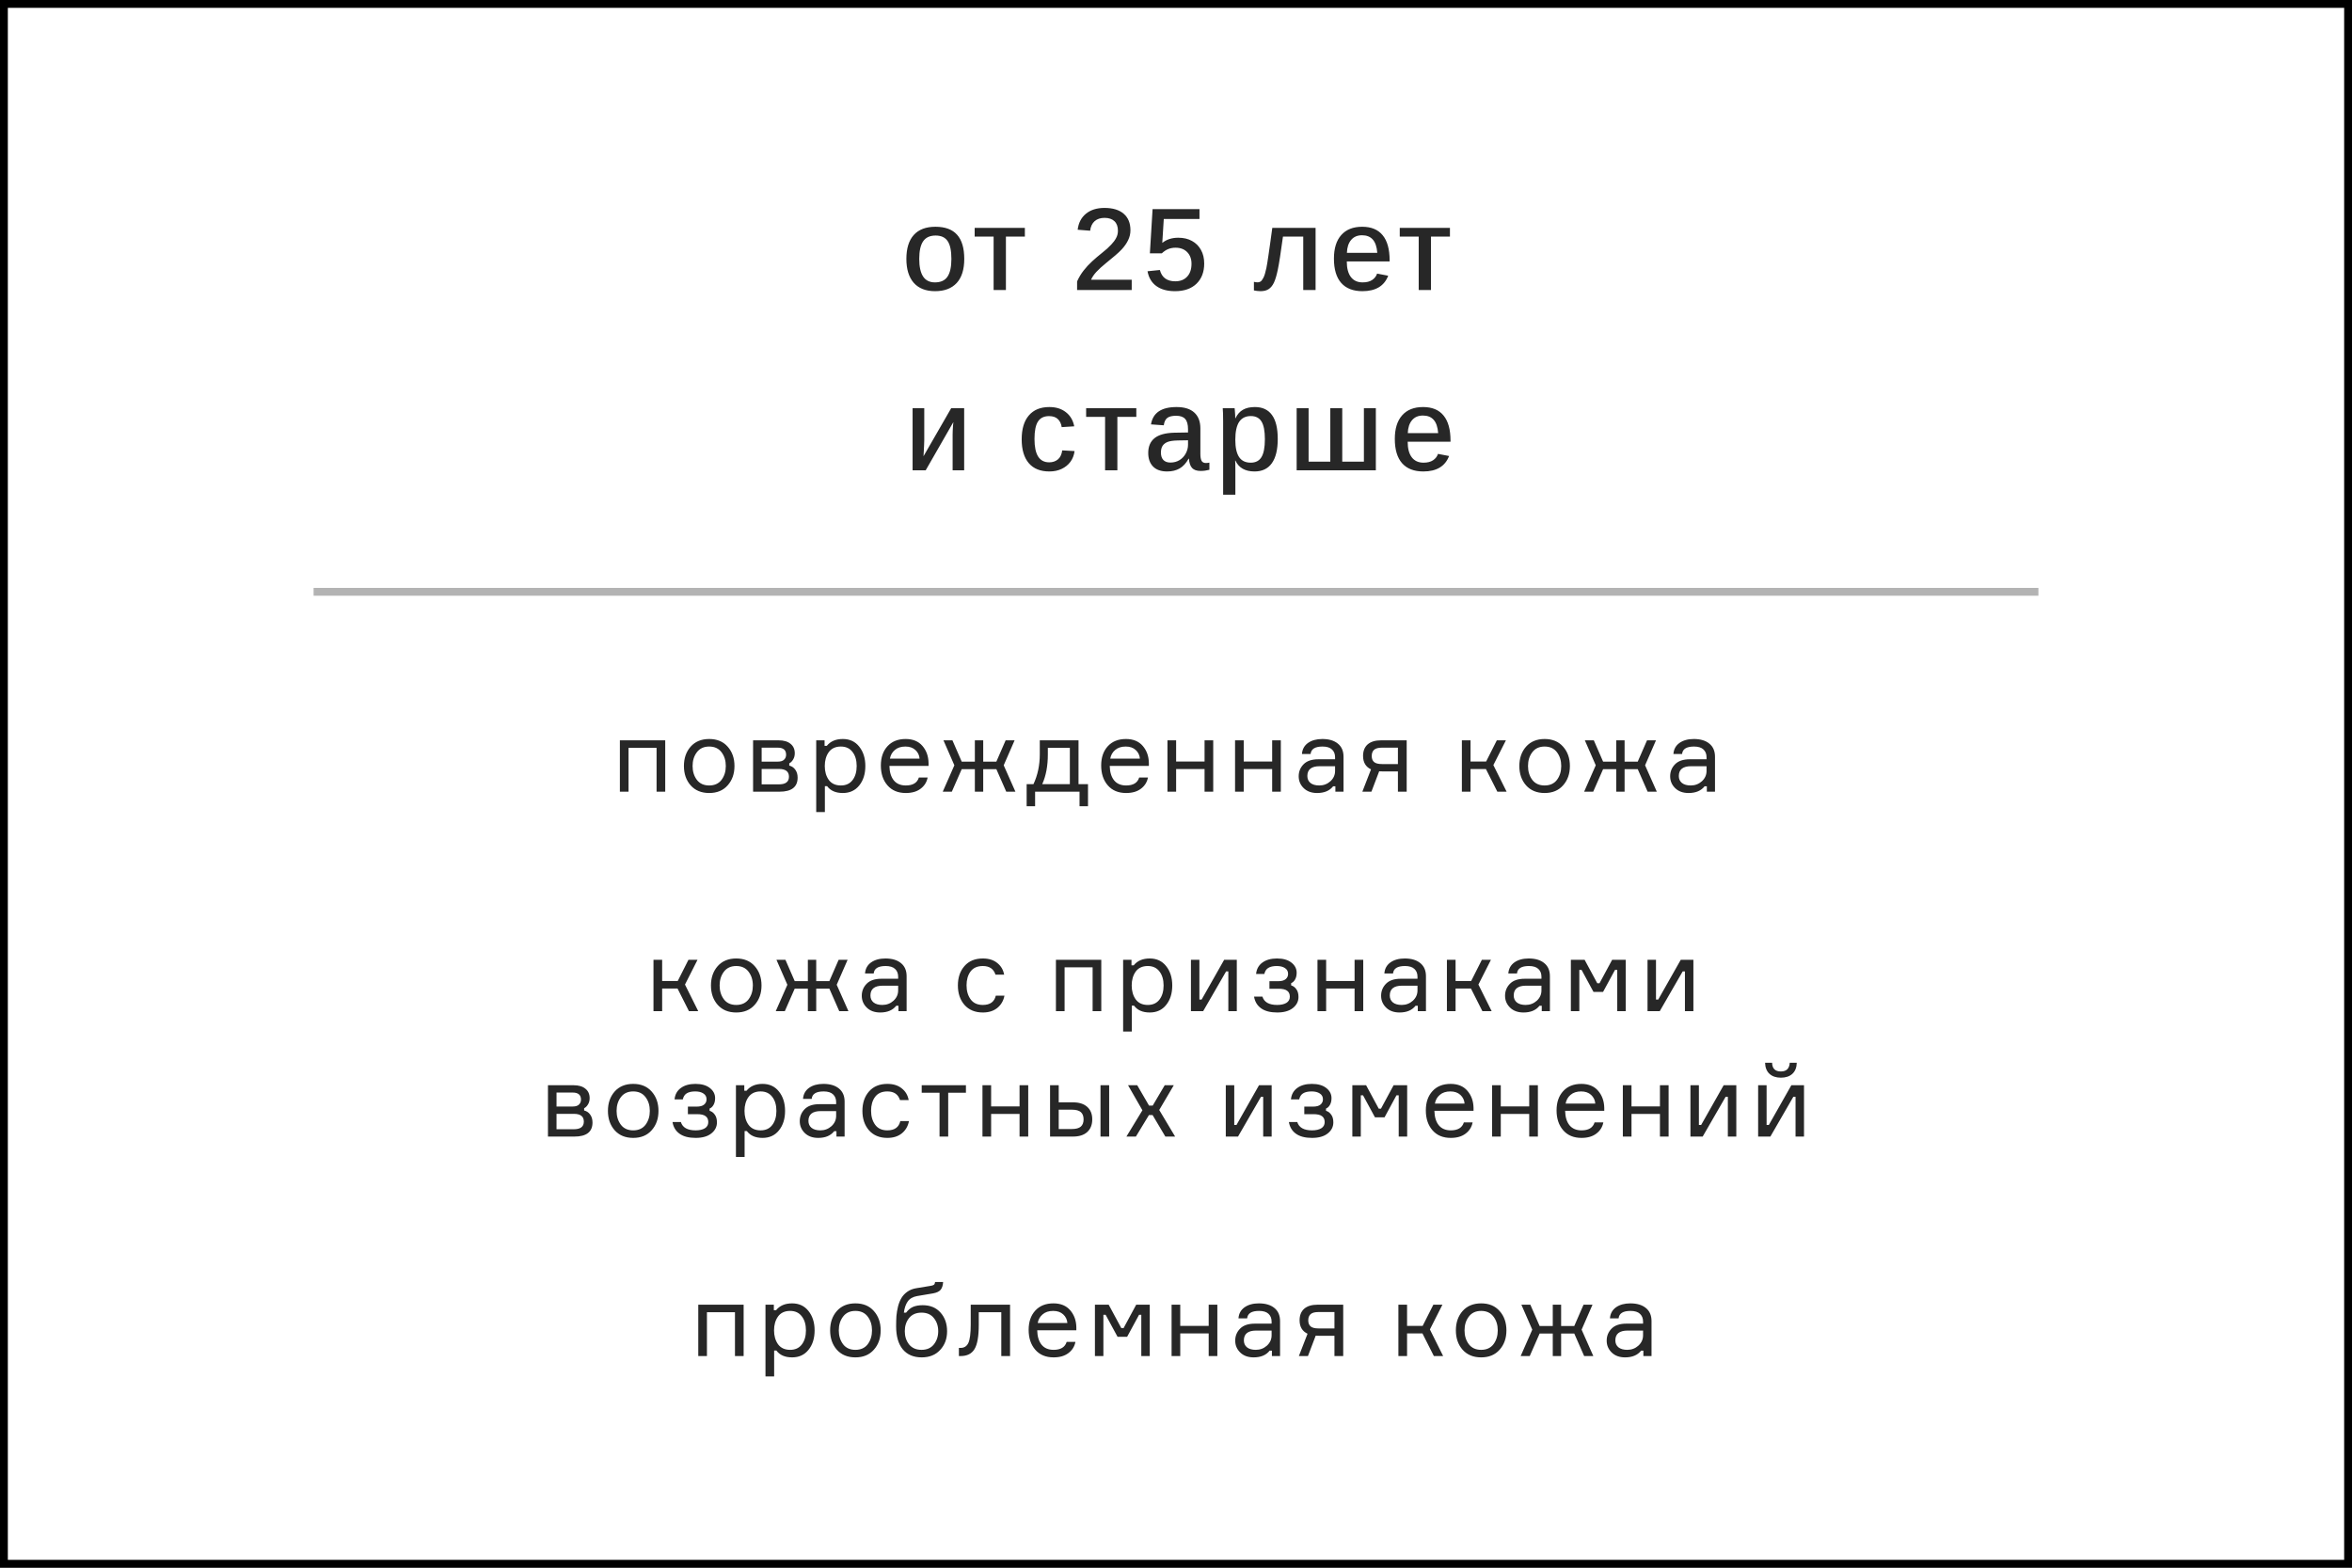 <?xml version="1.0" encoding="UTF-8"?> <svg xmlns="http://www.w3.org/2000/svg" width="300" height="200" viewBox="0 0 300 200" fill="none"><rect x="0" y="0" width="300" height="200" fill="#808080" stroke="none"/> <rect x="0.5" y="0.5" width="299" height="199" fill="white" stroke="black"></rect> <path d="M122.992 33.03C122.992 34.383 122.669 35.408 122.025 36.106C121.38 36.8 120.462 37.147 119.271 37.147C118.084 37.147 117.176 36.79 116.546 36.077C115.921 35.359 115.609 34.344 115.609 33.03C115.609 31.692 115.924 30.674 116.554 29.976C117.184 29.278 118.104 28.929 119.315 28.929C120.55 28.929 121.471 29.268 122.076 29.947C122.687 30.625 122.992 31.653 122.992 33.03ZM121.351 33.03C121.351 31.985 121.192 31.229 120.875 30.76C120.558 30.286 120.045 30.049 119.337 30.049C118.614 30.049 118.084 30.294 117.748 30.782C117.416 31.265 117.25 32.015 117.25 33.03C117.25 34.022 117.413 34.769 117.74 35.272C118.072 35.774 118.575 36.026 119.249 36.026C119.991 36.026 120.526 35.782 120.853 35.294C121.185 34.805 121.351 34.051 121.351 33.03ZM128.305 30.181V37H126.737V30.181H124.32V29.075H130.722V30.181H128.305ZM144.351 35.689V37H137.385V35.901C137.615 35.389 137.893 34.925 138.22 34.51C138.547 34.09 138.909 33.699 139.304 33.338C139.705 32.972 140.117 32.62 140.542 32.283C140.791 32.088 141.016 31.9 141.216 31.719C141.416 31.534 141.592 31.36 141.743 31.199C142.002 30.931 142.207 30.655 142.358 30.372C142.515 30.088 142.593 29.776 142.593 29.434C142.593 28.907 142.444 28.502 142.146 28.218C141.848 27.935 141.428 27.794 140.886 27.794C140.364 27.794 139.941 27.935 139.619 28.218C139.302 28.502 139.111 28.907 139.048 29.434L137.458 29.31C137.561 28.44 137.913 27.759 138.513 27.266C139.114 26.773 139.902 26.526 140.879 26.526C141.943 26.526 142.761 26.775 143.333 27.273C143.904 27.767 144.189 28.467 144.189 29.375C144.189 29.815 144.092 30.235 143.896 30.635C143.706 31.036 143.435 31.426 143.083 31.807C142.869 32.037 142.588 32.3 142.241 32.598C141.899 32.891 141.504 33.218 141.055 33.58C140.566 33.975 140.164 34.344 139.846 34.685C139.534 35.023 139.307 35.357 139.165 35.689H144.351ZM153.597 33.616C153.597 34.705 153.267 35.567 152.608 36.202C151.949 36.831 151.038 37.147 149.876 37.147C148.89 37.147 148.096 36.929 147.496 36.495C146.895 36.06 146.519 35.43 146.368 34.605L147.942 34.444C148.069 34.927 148.296 35.289 148.624 35.528C148.956 35.767 149.383 35.887 149.905 35.887C150.55 35.887 151.055 35.689 151.421 35.294C151.792 34.898 151.978 34.349 151.978 33.645C151.978 33.035 151.795 32.542 151.429 32.166C151.062 31.79 150.567 31.602 149.942 31.602C149.61 31.602 149.302 31.658 149.019 31.77C148.736 31.883 148.46 32.066 148.191 32.32H146.668L147.012 26.68H152.996V27.94H148.44L148.25 30.987C148.797 30.547 149.478 30.328 150.293 30.328C150.962 30.328 151.543 30.464 152.037 30.738C152.535 31.011 152.918 31.395 153.187 31.888C153.46 32.376 153.597 32.952 153.597 33.616ZM162.494 36.055C162.313 36.431 162.089 36.707 161.82 36.883C161.557 37.059 161.208 37.147 160.773 37.147C160.636 37.147 160.49 37.137 160.333 37.117C160.182 37.102 160.05 37.081 159.938 37.051V35.953C160.065 35.997 160.231 36.019 160.436 36.019C160.529 36.019 160.636 35.989 160.758 35.931C160.88 35.867 161.007 35.709 161.139 35.455C161.276 35.201 161.405 34.783 161.527 34.202C161.566 34.017 161.605 33.797 161.645 33.543C161.688 33.289 161.737 32.969 161.791 32.584C161.85 32.198 161.918 31.722 161.996 31.155C162.074 30.584 162.169 29.891 162.282 29.075H167.804V37H166.229V30.181H163.644C163.507 31.206 163.383 32.071 163.271 32.774C163.163 33.472 163.07 34.004 162.992 34.371C162.841 35.108 162.675 35.669 162.494 36.055ZM171.784 33.352C171.784 34.217 171.958 34.878 172.304 35.337C172.651 35.796 173.151 36.026 173.806 36.026C174.309 36.026 174.714 35.923 175.021 35.718C175.329 35.513 175.539 35.242 175.651 34.905L177.065 35.176C176.562 36.49 175.466 37.147 173.776 37.147C172.595 37.147 171.694 36.797 171.074 36.099C170.454 35.396 170.144 34.361 170.144 32.994C170.144 31.685 170.456 30.682 171.081 29.983C171.706 29.28 172.595 28.929 173.747 28.929C174.904 28.929 175.776 29.29 176.362 30.013C176.953 30.73 177.248 31.8 177.248 33.221V33.352H171.784ZM175.673 32.254C175.615 31.482 175.422 30.916 175.095 30.555C174.772 30.193 174.316 30.013 173.725 30.013C173.139 30.013 172.678 30.21 172.341 30.606C172.004 31.002 171.823 31.551 171.799 32.254H175.673ZM182.524 30.181V37H180.957V30.181H178.54V29.075H184.941V30.181H182.524ZM121.603 53.848L118.073 60H116.403V52.075H117.89V56.155C117.89 56.34 117.882 56.558 117.868 56.807C117.858 57.051 117.846 57.297 117.831 57.546C117.821 57.795 117.809 58.015 117.794 58.206L121.325 52.075H122.98V60H121.508V55.437C121.508 55.3 121.513 55.127 121.522 54.917C121.532 54.707 121.544 54.502 121.559 54.302C121.579 54.097 121.593 53.945 121.603 53.848ZM133.848 60.147C132.705 60.147 131.831 59.795 131.226 59.092C130.62 58.384 130.317 57.368 130.317 56.045C130.317 54.722 130.623 53.706 131.233 52.998C131.843 52.285 132.715 51.929 133.848 51.929C134.697 51.929 135.4 52.148 135.957 52.588C136.519 53.023 136.873 53.623 137.019 54.39L135.422 54.492C135.359 54.062 135.195 53.721 134.932 53.467C134.668 53.213 134.292 53.086 133.804 53.086C133.164 53.086 132.695 53.315 132.397 53.774C132.1 54.228 131.951 54.971 131.951 56.001C131.951 57.007 132.107 57.756 132.419 58.249C132.732 58.738 133.201 58.982 133.826 58.982C134.27 58.982 134.641 58.857 134.939 58.608C135.237 58.355 135.42 57.971 135.488 57.459L137.063 57.546C136.995 58.074 136.816 58.533 136.528 58.923C136.24 59.309 135.867 59.609 135.408 59.824C134.954 60.039 134.434 60.147 133.848 60.147ZM142.522 53.181V60H140.955V53.181H138.538V52.075H144.939V53.181H142.522ZM148.868 60.147C148.082 60.147 147.484 59.937 147.074 59.517C146.664 59.097 146.458 58.518 146.458 57.781C146.458 56.96 146.727 56.333 147.264 55.898C147.801 55.464 148.641 55.232 149.784 55.203L151.534 55.173V54.756C151.534 54.15 151.412 53.713 151.168 53.445C150.929 53.176 150.545 53.042 150.018 53.042C149.496 53.042 149.115 53.137 148.875 53.328C148.641 53.518 148.497 53.828 148.443 54.258L146.81 54.141C147.049 52.666 148.136 51.929 150.069 51.929C151.065 51.929 151.82 52.163 152.333 52.632C152.85 53.101 153.109 53.774 153.109 54.653V57.891C153.109 58.301 153.16 58.601 153.263 58.791C153.365 58.977 153.551 59.07 153.819 59.07C153.966 59.07 154.112 59.053 154.259 59.019V59.934C154.063 59.983 153.878 60.02 153.702 60.044C153.531 60.068 153.346 60.081 153.146 60.081C152.647 60.081 152.281 59.954 152.047 59.7C151.817 59.441 151.686 59.048 151.651 58.52H151.607C151.285 59.097 150.902 59.512 150.458 59.766C150.018 60.02 149.488 60.147 148.868 60.147ZM151.534 56.169L150.223 56.191C149.652 56.206 149.227 56.267 148.949 56.374C148.666 56.482 148.448 56.645 148.297 56.865C148.15 57.085 148.077 57.376 148.077 57.737C148.077 58.152 148.182 58.469 148.392 58.689C148.607 58.904 148.905 59.011 149.286 59.011C149.72 59.011 150.106 58.909 150.443 58.704C150.78 58.498 151.046 58.218 151.241 57.861C151.437 57.5 151.534 57.127 151.534 56.741V56.169ZM162.978 56.001C162.978 57.363 162.726 58.396 162.223 59.099C161.725 59.797 160.99 60.147 160.019 60.147C158.822 60.147 158.009 59.685 157.58 58.762H157.543C157.562 58.831 157.572 59.255 157.572 60.037V63.113H156.012V53.76C156.012 53.364 156.007 53.027 155.998 52.749C155.988 52.466 155.976 52.241 155.961 52.075H157.477C157.487 52.109 157.497 52.207 157.506 52.368C157.521 52.524 157.533 52.698 157.543 52.888C157.553 53.079 157.558 53.235 157.558 53.357H157.587C157.816 52.869 158.131 52.51 158.532 52.28C158.932 52.046 159.442 51.929 160.062 51.929C161.024 51.929 161.75 52.266 162.238 52.94C162.731 53.608 162.978 54.629 162.978 56.001ZM161.337 56.023C161.337 54.988 161.193 54.238 160.905 53.774C160.617 53.31 160.165 53.079 159.55 53.079C158.886 53.079 158.388 53.325 158.056 53.818C157.729 54.312 157.565 55.076 157.565 56.111C157.565 57.087 157.724 57.817 158.041 58.301C158.358 58.784 158.856 59.026 159.535 59.026C160.155 59.026 160.609 58.791 160.897 58.323C161.19 57.849 161.337 57.083 161.337 56.023ZM165.39 60V52.075H166.914V58.894H169.682V52.075H171.206V58.894H173.967V52.075H175.49V60H165.39ZM179.551 56.352C179.551 57.217 179.724 57.878 180.071 58.337C180.417 58.796 180.918 59.026 181.572 59.026C182.075 59.026 182.48 58.923 182.788 58.718C183.096 58.513 183.306 58.242 183.418 57.905L184.832 58.176C184.329 59.49 183.232 60.147 181.543 60.147C180.361 60.147 179.46 59.797 178.84 59.099C178.22 58.396 177.91 57.361 177.91 55.994C177.91 54.685 178.223 53.682 178.848 52.983C179.473 52.28 180.361 51.929 181.514 51.929C182.671 51.929 183.542 52.29 184.128 53.013C184.719 53.73 185.015 54.8 185.015 56.221V56.352H179.551ZM183.44 55.254C183.381 54.482 183.188 53.916 182.861 53.555C182.539 53.193 182.083 53.013 181.492 53.013C180.906 53.013 180.444 53.21 180.107 53.606C179.771 54.002 179.59 54.551 179.565 55.254H183.44Z" fill="#272727"></path> <path d="M84.851 101H83.746V95.41H80.171V101H79.066V94.448H84.851V101ZM88.093 95.254C88.674 94.604 89.462 94.279 90.459 94.279C91.456 94.279 92.24 94.604 92.812 95.254C93.392 95.904 93.683 96.727 93.683 97.724C93.683 98.721 93.392 99.544 92.812 100.194C92.24 100.844 91.456 101.169 90.459 101.169C89.462 101.169 88.674 100.844 88.093 100.194C87.521 99.544 87.235 98.721 87.235 97.724C87.235 96.727 87.521 95.904 88.093 95.254ZM88.886 99.492C89.25 99.969 89.774 100.207 90.459 100.207C91.144 100.207 91.668 99.969 92.032 99.492C92.396 99.007 92.578 98.417 92.578 97.724C92.578 97.031 92.396 96.446 92.032 95.969C91.668 95.484 91.144 95.241 90.459 95.241C89.774 95.241 89.25 95.484 88.886 95.969C88.522 96.446 88.34 97.031 88.34 97.724C88.34 98.417 88.522 99.007 88.886 99.492ZM100.672 97.386V97.672C100.993 97.75 101.249 97.923 101.439 98.192C101.639 98.461 101.738 98.799 101.738 99.206C101.738 100.402 100.967 101 99.424 101H96.057V94.448H99.307C99.966 94.448 100.473 94.595 100.828 94.89C101.192 95.176 101.374 95.579 101.374 96.099C101.374 96.402 101.305 96.667 101.166 96.892C101.036 97.117 100.872 97.282 100.672 97.386ZM97.149 100.064H99.359C100.209 100.064 100.633 99.739 100.633 99.089C100.633 98.43 100.209 98.101 99.359 98.101H97.149V100.064ZM97.149 95.384V97.165H99.203C99.576 97.165 99.845 97.083 100.009 96.918C100.183 96.753 100.269 96.541 100.269 96.281C100.269 95.683 99.914 95.384 99.203 95.384H97.149ZM107.255 95.241C106.57 95.241 106.054 95.479 105.708 95.956C105.37 96.433 105.201 97.022 105.201 97.724C105.201 98.426 105.37 99.015 105.708 99.492C106.054 99.969 106.57 100.207 107.255 100.207C107.896 100.207 108.39 99.982 108.737 99.531C109.092 99.072 109.27 98.469 109.27 97.724C109.27 96.979 109.092 96.381 108.737 95.93C108.39 95.471 107.896 95.241 107.255 95.241ZM104.109 94.448H105.175V95.15H105.461C105.929 94.569 106.609 94.279 107.502 94.279C108.386 94.279 109.083 94.604 109.595 95.254C110.115 95.904 110.375 96.727 110.375 97.724C110.375 98.738 110.115 99.566 109.595 100.207C109.083 100.848 108.386 101.169 107.502 101.169C106.6 101.169 105.933 100.879 105.5 100.298H105.214V103.6H104.109V94.448ZM118.438 97.334V97.711H113.446C113.463 98.5 113.649 99.115 114.005 99.557C114.36 99.99 114.871 100.207 115.539 100.207C116.44 100.207 116.995 99.869 117.203 99.193H118.321C118.208 99.782 117.909 100.259 117.424 100.623C116.947 100.987 116.319 101.169 115.539 101.169C114.542 101.169 113.762 100.844 113.199 100.194C112.635 99.544 112.354 98.699 112.354 97.659C112.354 96.636 112.635 95.817 113.199 95.202C113.762 94.587 114.533 94.279 115.513 94.279C116.44 94.279 117.155 94.574 117.658 95.163C118.16 95.744 118.42 96.467 118.438 97.334ZM115.487 95.241C114.923 95.241 114.473 95.388 114.135 95.683C113.797 95.969 113.589 96.337 113.511 96.788H117.294C117.259 96.346 117.081 95.978 116.761 95.683C116.44 95.388 116.015 95.241 115.487 95.241ZM122.667 98.127L121.406 101H120.249L121.731 97.633L120.34 94.448H121.484L122.667 97.165H124.344V94.448H125.41V97.165H127.087L128.27 94.448H129.414L128.023 97.633L129.518 101H128.348L127.087 98.127H125.41V101H124.344V98.127H122.667ZM137.566 100.038H138.775V102.859H137.696V101H132.028V102.859H130.949V100.038H131.82C132.357 98.894 132.626 97.629 132.626 96.242V94.448H137.566V100.038ZM136.461 100.038V95.41H133.653V96.242C133.653 97.724 133.414 98.989 132.938 100.038H136.461ZM146.54 97.334V97.711H141.548C141.565 98.5 141.752 99.115 142.107 99.557C142.462 99.99 142.974 100.207 143.641 100.207C144.542 100.207 145.097 99.869 145.305 99.193H146.423C146.31 99.782 146.011 100.259 145.526 100.623C145.049 100.987 144.421 101.169 143.641 101.169C142.644 101.169 141.864 100.844 141.301 100.194C140.738 99.544 140.456 98.699 140.456 97.659C140.456 96.636 140.738 95.817 141.301 95.202C141.864 94.587 142.636 94.279 143.615 94.279C144.542 94.279 145.257 94.574 145.76 95.163C146.263 95.744 146.523 96.467 146.54 97.334ZM143.589 95.241C143.026 95.241 142.575 95.388 142.237 95.683C141.899 95.969 141.691 96.337 141.613 96.788H145.396C145.361 96.346 145.184 95.978 144.863 95.683C144.542 95.388 144.118 95.241 143.589 95.241ZM154.748 101H153.643V98.114H150.016V101H148.911V94.448H150.016V97.152H153.643V94.448H154.748V101ZM163.37 101H162.265V98.114H158.638V101H157.533V94.448H158.638V97.152H162.265V94.448H163.37V101ZM170.329 101V100.311H170.043C169.592 100.883 168.912 101.169 168.002 101.169C167.283 101.169 166.711 100.961 166.286 100.545C165.861 100.129 165.649 99.626 165.649 99.037C165.649 98.439 165.857 97.928 166.273 97.503C166.689 97.078 167.317 96.866 168.158 96.866H170.29V96.606C170.29 96.19 170.16 95.861 169.9 95.618C169.64 95.367 169.237 95.241 168.691 95.241C167.738 95.241 167.231 95.557 167.17 96.19H166.065C166.108 95.592 166.364 95.124 166.832 94.786C167.309 94.448 167.92 94.279 168.665 94.279C169.506 94.279 170.164 94.474 170.641 94.864C171.126 95.254 171.369 95.813 171.369 96.541V101H170.329ZM168.275 100.207C168.821 100.207 169.293 100.029 169.692 99.674C170.091 99.31 170.29 98.868 170.29 98.348V97.75H168.327C167.278 97.75 166.754 98.166 166.754 98.998C166.754 99.371 166.884 99.665 167.144 99.882C167.413 100.099 167.79 100.207 168.275 100.207ZM176.161 94.448H179.424V101H178.306V98.413H176.317C176.144 98.413 176.01 98.409 175.914 98.4L174.926 101H173.769L174.874 98.153C174.198 97.832 173.86 97.26 173.86 96.437C173.86 95.804 174.055 95.315 174.445 94.968C174.844 94.621 175.416 94.448 176.161 94.448ZM178.306 95.384H176.278C175.802 95.384 175.464 95.475 175.264 95.657C175.065 95.839 174.965 96.103 174.965 96.45C174.965 96.788 175.065 97.044 175.264 97.217C175.464 97.39 175.802 97.477 176.278 97.477H178.306V95.384ZM190.987 101L189.531 98.114H187.568V101H186.463V94.448H187.568V97.152H189.557L190.922 94.448H192.079L190.48 97.607L192.17 101H190.987ZM194.652 95.254C195.233 94.604 196.022 94.279 197.018 94.279C198.015 94.279 198.799 94.604 199.371 95.254C199.952 95.904 200.242 96.727 200.242 97.724C200.242 98.721 199.952 99.544 199.371 100.194C198.799 100.844 198.015 101.169 197.018 101.169C196.022 101.169 195.233 100.844 194.652 100.194C194.08 99.544 193.794 98.721 193.794 97.724C193.794 96.727 194.08 95.904 194.652 95.254ZM195.445 99.492C195.809 99.969 196.334 100.207 197.018 100.207C197.703 100.207 198.227 99.969 198.591 99.492C198.955 99.007 199.137 98.417 199.137 97.724C199.137 97.031 198.955 96.446 198.591 95.969C198.227 95.484 197.703 95.241 197.018 95.241C196.334 95.241 195.809 95.484 195.445 95.969C195.081 96.446 194.899 97.031 194.899 97.724C194.899 98.417 195.081 99.007 195.445 99.492ZM204.476 98.127L203.215 101H202.058L203.54 97.633L202.149 94.448H203.293L204.476 97.165H206.153V94.448H207.219V97.165H208.896L210.079 94.448H211.223L209.832 97.633L211.327 101H210.157L208.896 98.127H207.219V101H206.153V98.127H204.476ZM217.71 101V100.311H217.424C216.974 100.883 216.293 101.169 215.383 101.169C214.664 101.169 214.092 100.961 213.667 100.545C213.243 100.129 213.03 99.626 213.03 99.037C213.03 98.439 213.238 97.928 213.654 97.503C214.07 97.078 214.699 96.866 215.539 96.866H217.671V96.606C217.671 96.19 217.541 95.861 217.281 95.618C217.021 95.367 216.618 95.241 216.072 95.241C215.119 95.241 214.612 95.557 214.551 96.19H213.446C213.49 95.592 213.745 95.124 214.213 94.786C214.69 94.448 215.301 94.279 216.046 94.279C216.887 94.279 217.546 94.474 218.022 94.864C218.508 95.254 218.75 95.813 218.75 96.541V101H217.71ZM215.656 100.207C216.202 100.207 216.675 100.029 217.073 99.674C217.472 99.31 217.671 98.868 217.671 98.348V97.75H215.708C214.66 97.75 214.135 98.166 214.135 98.998C214.135 99.371 214.265 99.665 214.525 99.882C214.794 100.099 215.171 100.207 215.656 100.207Z" fill="#272727"></path> <path d="M87.877 129L86.421 126.114H84.458V129H83.353V122.448H84.458V125.152H86.447L87.812 122.448H88.969L87.37 125.607L89.06 129H87.877ZM91.542 123.254C92.123 122.604 92.911 122.279 93.908 122.279C94.905 122.279 95.689 122.604 96.261 123.254C96.842 123.904 97.132 124.727 97.132 125.724C97.132 126.721 96.842 127.544 96.261 128.194C95.689 128.844 94.905 129.169 93.908 129.169C92.911 129.169 92.123 128.844 91.542 128.194C90.97 127.544 90.684 126.721 90.684 125.724C90.684 124.727 90.97 123.904 91.542 123.254ZM92.335 127.492C92.699 127.969 93.223 128.207 93.908 128.207C94.593 128.207 95.117 127.969 95.481 127.492C95.845 127.007 96.027 126.417 96.027 125.724C96.027 125.031 95.845 124.446 95.481 123.969C95.117 123.484 94.593 123.241 93.908 123.241C93.223 123.241 92.699 123.484 92.335 123.969C91.971 124.446 91.789 125.031 91.789 125.724C91.789 126.417 91.971 127.007 92.335 127.492ZM101.366 126.127L100.105 129H98.948L100.43 125.633L99.038 122.448H100.183L101.366 125.165H103.043V122.448H104.109V125.165H105.786L106.969 122.448H108.113L106.722 125.633L108.217 129H107.047L105.786 126.127H104.109V129H103.043V126.127H101.366ZM114.6 129V128.311H114.314C113.863 128.883 113.183 129.169 112.273 129.169C111.554 129.169 110.982 128.961 110.557 128.545C110.132 128.129 109.92 127.626 109.92 127.037C109.92 126.439 110.128 125.928 110.544 125.503C110.96 125.078 111.588 124.866 112.429 124.866H114.561V124.606C114.561 124.19 114.431 123.861 114.171 123.618C113.911 123.367 113.508 123.241 112.962 123.241C112.009 123.241 111.502 123.557 111.441 124.19H110.336C110.379 123.592 110.635 123.124 111.103 122.786C111.58 122.448 112.191 122.279 112.936 122.279C113.777 122.279 114.435 122.474 114.912 122.864C115.397 123.254 115.64 123.813 115.64 124.541V129H114.6ZM112.546 128.207C113.092 128.207 113.564 128.029 113.963 127.674C114.362 127.31 114.561 126.868 114.561 126.348V125.75H112.598C111.549 125.75 111.025 126.166 111.025 126.998C111.025 127.371 111.155 127.665 111.415 127.882C111.684 128.099 112.061 128.207 112.546 128.207ZM127.015 127.024H128.12C127.99 127.683 127.682 128.207 127.197 128.597C126.72 128.978 126.109 129.169 125.364 129.169C124.376 129.169 123.596 128.848 123.024 128.207C122.46 127.557 122.179 126.729 122.179 125.724C122.179 124.71 122.46 123.882 123.024 123.241C123.587 122.6 124.367 122.279 125.364 122.279C126.118 122.279 126.729 122.47 127.197 122.851C127.673 123.224 127.968 123.722 128.081 124.346H126.976C126.742 123.609 126.204 123.241 125.364 123.241C124.662 123.241 124.137 123.475 123.791 123.943C123.453 124.402 123.284 124.987 123.284 125.698C123.284 126.417 123.457 127.015 123.804 127.492C124.15 127.969 124.67 128.207 125.364 128.207C126.282 128.207 126.833 127.813 127.015 127.024ZM140.47 129H139.365V123.41H135.79V129H134.685V122.448H140.47V129ZM146.403 123.241C145.718 123.241 145.203 123.479 144.856 123.956C144.518 124.433 144.349 125.022 144.349 125.724C144.349 126.426 144.518 127.015 144.856 127.492C145.203 127.969 145.718 128.207 146.403 128.207C147.044 128.207 147.538 127.982 147.885 127.531C148.24 127.072 148.418 126.469 148.418 125.724C148.418 124.979 148.24 124.381 147.885 123.93C147.538 123.471 147.044 123.241 146.403 123.241ZM143.257 122.448H144.323V123.15H144.609C145.077 122.569 145.757 122.279 146.65 122.279C147.534 122.279 148.232 122.604 148.743 123.254C149.263 123.904 149.523 124.727 149.523 125.724C149.523 126.738 149.263 127.566 148.743 128.207C148.232 128.848 147.534 129.169 146.65 129.169C145.749 129.169 145.081 128.879 144.648 128.298H144.362V131.6H143.257V122.448ZM153.465 129H151.905V122.448H152.984V127.518H153.27L156.143 122.448H157.755V129H156.676V123.93H156.39L153.465 129ZM164.298 124.242C164.298 123.921 164.163 123.674 163.895 123.501C163.635 123.328 163.288 123.241 162.855 123.241C162.387 123.241 162.023 123.323 161.763 123.488C161.511 123.644 161.347 123.9 161.269 124.255H160.216C160.276 123.631 160.545 123.146 161.022 122.799C161.498 122.452 162.118 122.279 162.881 122.279C163.661 122.279 164.272 122.452 164.714 122.799C165.164 123.146 165.39 123.579 165.39 124.099C165.39 124.446 165.32 124.736 165.182 124.97C165.052 125.195 164.887 125.347 164.688 125.425V125.711C164.956 125.789 165.177 125.954 165.351 126.205C165.533 126.448 165.624 126.777 165.624 127.193C165.624 127.756 165.381 128.229 164.896 128.61C164.419 128.983 163.756 129.169 162.907 129.169C162.031 129.169 161.347 128.991 160.853 128.636C160.359 128.281 160.06 127.782 159.956 127.141H161.022C161.238 127.852 161.867 128.207 162.907 128.207C163.392 128.207 163.782 128.12 164.077 127.947C164.371 127.765 164.519 127.501 164.519 127.154C164.519 126.816 164.406 126.565 164.181 126.4C163.964 126.227 163.596 126.14 163.076 126.14H161.919V125.178H163.024C163.466 125.178 163.786 125.091 163.986 124.918C164.194 124.745 164.298 124.519 164.298 124.242ZM173.883 129H172.778V126.114H169.151V129H168.046V122.448H169.151V125.152H172.778V122.448H173.883V129ZM180.842 129V128.311H180.556C180.105 128.883 179.425 129.169 178.515 129.169C177.795 129.169 177.223 128.961 176.799 128.545C176.374 128.129 176.162 127.626 176.162 127.037C176.162 126.439 176.37 125.928 176.786 125.503C177.202 125.078 177.83 124.866 178.671 124.866H180.803V124.606C180.803 124.19 180.673 123.861 180.413 123.618C180.153 123.367 179.75 123.241 179.204 123.241C178.25 123.241 177.743 123.557 177.683 124.19H176.578C176.621 123.592 176.877 123.124 177.345 122.786C177.821 122.448 178.432 122.279 179.178 122.279C180.018 122.279 180.677 122.474 181.154 122.864C181.639 123.254 181.882 123.813 181.882 124.541V129H180.842ZM178.788 128.207C179.334 128.207 179.806 128.029 180.205 127.674C180.603 127.31 180.803 126.868 180.803 126.348V125.75H178.84C177.791 125.75 177.267 126.166 177.267 126.998C177.267 127.371 177.397 127.665 177.657 127.882C177.925 128.099 178.302 128.207 178.788 128.207ZM189.079 129L187.623 126.114H185.66V129H184.555V122.448H185.66V125.152H187.649L189.014 122.448H190.171L188.572 125.607L190.262 129H189.079ZM196.652 129V128.311H196.366C195.916 128.883 195.235 129.169 194.325 129.169C193.606 129.169 193.034 128.961 192.609 128.545C192.185 128.129 191.972 127.626 191.972 127.037C191.972 126.439 192.18 125.928 192.596 125.503C193.012 125.078 193.641 124.866 194.481 124.866H196.613V124.606C196.613 124.19 196.483 123.861 196.223 123.618C195.963 123.367 195.56 123.241 195.014 123.241C194.061 123.241 193.554 123.557 193.493 124.19H192.388C192.432 123.592 192.687 123.124 193.155 122.786C193.632 122.448 194.243 122.279 194.988 122.279C195.829 122.279 196.488 122.474 196.964 122.864C197.45 123.254 197.692 123.813 197.692 124.541V129H196.652ZM194.598 128.207C195.144 128.207 195.617 128.029 196.015 127.674C196.414 127.31 196.613 126.868 196.613 126.348V125.75H194.65C193.602 125.75 193.077 126.166 193.077 126.998C193.077 127.371 193.207 127.665 193.467 127.882C193.736 128.099 194.113 128.207 194.598 128.207ZM200.366 129V122.448H202.121L203.733 125.438H204.019L205.631 122.448H207.36V129H206.281V123.735H205.995L204.474 126.543H203.252L201.731 123.735H201.445V129H200.366ZM211.704 129H210.144V122.448H211.223V127.518H211.509L214.382 122.448H215.994V129H214.915V123.93H214.629L211.704 129ZM74.508 141.386V141.672C74.829 141.75 75.085 141.923 75.275 142.192C75.475 142.461 75.574 142.799 75.574 143.206C75.574 144.402 74.803 145 73.26 145H69.893V138.448H73.143C73.802 138.448 74.309 138.595 74.664 138.89C75.028 139.176 75.21 139.579 75.21 140.099C75.21 140.402 75.141 140.667 75.002 140.892C74.872 141.117 74.708 141.282 74.508 141.386ZM70.985 144.064H73.195C74.045 144.064 74.469 143.739 74.469 143.089C74.469 142.43 74.045 142.101 73.195 142.101H70.985V144.064ZM70.985 139.384V141.165H73.039C73.412 141.165 73.681 141.083 73.845 140.918C74.019 140.753 74.105 140.541 74.105 140.281C74.105 139.683 73.75 139.384 73.039 139.384H70.985ZM78.4 139.254C78.981 138.604 79.769 138.279 80.766 138.279C81.763 138.279 82.547 138.604 83.119 139.254C83.7 139.904 83.99 140.727 83.99 141.724C83.99 142.721 83.7 143.544 83.119 144.194C82.547 144.844 81.763 145.169 80.766 145.169C79.769 145.169 78.981 144.844 78.4 144.194C77.828 143.544 77.542 142.721 77.542 141.724C77.542 140.727 77.828 139.904 78.4 139.254ZM79.193 143.492C79.557 143.969 80.081 144.207 80.766 144.207C81.451 144.207 81.975 143.969 82.339 143.492C82.703 143.007 82.885 142.417 82.885 141.724C82.885 141.031 82.703 140.446 82.339 139.969C81.975 139.484 81.451 139.241 80.766 139.241C80.081 139.241 79.557 139.484 79.193 139.969C78.829 140.446 78.647 141.031 78.647 141.724C78.647 142.417 78.829 143.007 79.193 143.492ZM90.121 140.242C90.121 139.921 89.987 139.674 89.718 139.501C89.458 139.328 89.112 139.241 88.678 139.241C88.21 139.241 87.846 139.323 87.586 139.488C87.335 139.644 87.17 139.9 87.092 140.255H86.039C86.1 139.631 86.369 139.146 86.845 138.799C87.322 138.452 87.942 138.279 88.704 138.279C89.484 138.279 90.095 138.452 90.537 138.799C90.988 139.146 91.213 139.579 91.213 140.099C91.213 140.446 91.144 140.736 91.005 140.97C90.875 141.195 90.711 141.347 90.511 141.425V141.711C90.78 141.789 91.001 141.954 91.174 142.205C91.356 142.448 91.447 142.777 91.447 143.193C91.447 143.756 91.205 144.229 90.719 144.61C90.243 144.983 89.58 145.169 88.73 145.169C87.855 145.169 87.17 144.991 86.676 144.636C86.182 144.281 85.883 143.782 85.779 143.141H86.845C87.062 143.852 87.69 144.207 88.73 144.207C89.216 144.207 89.606 144.12 89.9 143.947C90.195 143.765 90.342 143.501 90.342 143.154C90.342 142.816 90.23 142.565 90.004 142.4C89.788 142.227 89.419 142.14 88.899 142.14H87.742V141.178H88.847C89.289 141.178 89.61 141.091 89.809 140.918C90.017 140.745 90.121 140.519 90.121 140.242ZM97.016 139.241C96.331 139.241 95.816 139.479 95.469 139.956C95.131 140.433 94.962 141.022 94.962 141.724C94.962 142.426 95.131 143.015 95.469 143.492C95.816 143.969 96.331 144.207 97.016 144.207C97.657 144.207 98.151 143.982 98.498 143.531C98.853 143.072 99.031 142.469 99.031 141.724C99.031 140.979 98.853 140.381 98.498 139.93C98.151 139.471 97.657 139.241 97.016 139.241ZM93.87 138.448H94.936V139.15H95.222C95.69 138.569 96.37 138.279 97.263 138.279C98.147 138.279 98.844 138.604 99.356 139.254C99.876 139.904 100.136 140.727 100.136 141.724C100.136 142.738 99.876 143.566 99.356 144.207C98.844 144.848 98.147 145.169 97.263 145.169C96.362 145.169 95.694 144.879 95.261 144.298H94.975V147.6H93.87V138.448ZM106.691 145V144.311H106.405C105.954 144.883 105.274 145.169 104.364 145.169C103.645 145.169 103.073 144.961 102.648 144.545C102.223 144.129 102.011 143.626 102.011 143.037C102.011 142.439 102.219 141.928 102.635 141.503C103.051 141.078 103.679 140.866 104.52 140.866H106.652V140.606C106.652 140.19 106.522 139.861 106.262 139.618C106.002 139.367 105.599 139.241 105.053 139.241C104.1 139.241 103.593 139.557 103.532 140.19H102.427C102.47 139.592 102.726 139.124 103.194 138.786C103.671 138.448 104.282 138.279 105.027 138.279C105.868 138.279 106.526 138.474 107.003 138.864C107.488 139.254 107.731 139.813 107.731 140.541V145H106.691ZM104.637 144.207C105.183 144.207 105.655 144.029 106.054 143.674C106.453 143.31 106.652 142.868 106.652 142.348V141.75H104.689C103.64 141.75 103.116 142.166 103.116 142.998C103.116 143.371 103.246 143.665 103.506 143.882C103.775 144.099 104.152 144.207 104.637 144.207ZM114.837 143.024H115.942C115.812 143.683 115.505 144.207 115.019 144.597C114.543 144.978 113.932 145.169 113.186 145.169C112.198 145.169 111.418 144.848 110.846 144.207C110.283 143.557 110.001 142.729 110.001 141.724C110.001 140.71 110.283 139.882 110.846 139.241C111.41 138.6 112.19 138.279 113.186 138.279C113.94 138.279 114.551 138.47 115.019 138.851C115.496 139.224 115.791 139.722 115.903 140.346H114.798C114.564 139.609 114.027 139.241 113.186 139.241C112.484 139.241 111.96 139.475 111.613 139.943C111.275 140.402 111.106 140.987 111.106 141.698C111.106 142.417 111.28 143.015 111.626 143.492C111.973 143.969 112.493 144.207 113.186 144.207C114.105 144.207 114.655 143.813 114.837 143.024ZM117.564 139.41V138.448H123.206V139.41H120.944V145H119.839V139.41H117.564ZM131.151 145H130.046V142.114H126.419V145H125.314V138.448H126.419V141.152H130.046V138.448H131.151V145ZM133.936 138.448H135.041V140.632H136.848C137.637 140.632 138.244 140.823 138.668 141.204C139.102 141.585 139.318 142.118 139.318 142.803C139.318 143.496 139.102 144.038 138.668 144.428C138.244 144.809 137.637 145 136.848 145H133.936V138.448ZM135.041 141.568V144.038H136.692C137.238 144.038 137.628 143.934 137.862 143.726C138.096 143.518 138.213 143.21 138.213 142.803C138.213 142.396 138.096 142.088 137.862 141.88C137.628 141.672 137.238 141.568 136.692 141.568H135.041ZM140.371 138.448H141.476V145H140.371V138.448ZM148.641 145L147.016 142.257H146.548L144.884 145H143.675L145.716 141.646L143.883 138.448H145.053L146.561 141.048H147.029L148.563 138.448H149.72L147.861 141.607L149.889 145H148.641ZM157.911 145H156.351V138.448H157.43V143.518H157.716L160.589 138.448H162.201V145H161.122V139.93H160.836L157.911 145ZM168.743 140.242C168.743 139.921 168.609 139.674 168.34 139.501C168.08 139.328 167.734 139.241 167.3 139.241C166.832 139.241 166.468 139.323 166.208 139.488C165.957 139.644 165.792 139.9 165.714 140.255H164.661C164.722 139.631 164.991 139.146 165.467 138.799C165.944 138.452 166.564 138.279 167.326 138.279C168.106 138.279 168.717 138.452 169.159 138.799C169.61 139.146 169.835 139.579 169.835 140.099C169.835 140.446 169.766 140.736 169.627 140.97C169.497 141.195 169.333 141.347 169.133 141.425V141.711C169.402 141.789 169.623 141.954 169.796 142.205C169.978 142.448 170.069 142.777 170.069 143.193C170.069 143.756 169.827 144.229 169.341 144.61C168.865 144.983 168.202 145.169 167.352 145.169C166.477 145.169 165.792 144.991 165.298 144.636C164.804 144.281 164.505 143.782 164.401 143.141H165.467C165.684 143.852 166.312 144.207 167.352 144.207C167.838 144.207 168.228 144.12 168.522 143.947C168.817 143.765 168.964 143.501 168.964 143.154C168.964 142.816 168.852 142.565 168.626 142.4C168.41 142.227 168.041 142.14 167.521 142.14H166.364V141.178H167.469C167.911 141.178 168.232 141.091 168.431 140.918C168.639 140.745 168.743 140.519 168.743 140.242ZM172.492 145V138.448H174.247L175.859 141.438H176.145L177.757 138.448H179.486V145H178.407V139.735H178.121L176.6 142.543H175.378L173.857 139.735H173.571V145H172.492ZM187.951 141.334V141.711H182.959C182.976 142.5 183.162 143.115 183.518 143.557C183.873 143.99 184.384 144.207 185.052 144.207C185.953 144.207 186.508 143.869 186.716 143.193H187.834C187.721 143.782 187.422 144.259 186.937 144.623C186.46 144.987 185.832 145.169 185.052 145.169C184.055 145.169 183.275 144.844 182.712 144.194C182.148 143.544 181.867 142.699 181.867 141.659C181.867 140.636 182.148 139.817 182.712 139.202C183.275 138.587 184.046 138.279 185.026 138.279C185.953 138.279 186.668 138.574 187.171 139.163C187.673 139.744 187.933 140.467 187.951 141.334ZM185 139.241C184.436 139.241 183.986 139.388 183.648 139.683C183.31 139.969 183.102 140.337 183.024 140.788H186.807C186.772 140.346 186.594 139.978 186.274 139.683C185.953 139.388 185.528 139.241 185 139.241ZM196.158 145H195.053V142.114H191.426V145H190.321V138.448H191.426V141.152H195.053V138.448H196.158V145ZM204.625 141.334V141.711H199.633C199.65 142.5 199.836 143.115 200.192 143.557C200.547 143.99 201.058 144.207 201.726 144.207C202.627 144.207 203.182 143.869 203.39 143.193H204.508C204.395 143.782 204.096 144.259 203.611 144.623C203.134 144.987 202.506 145.169 201.726 145.169C200.729 145.169 199.949 144.844 199.386 144.194C198.822 143.544 198.541 142.699 198.541 141.659C198.541 140.636 198.822 139.817 199.386 139.202C199.949 138.587 200.72 138.279 201.7 138.279C202.627 138.279 203.342 138.574 203.845 139.163C204.347 139.744 204.607 140.467 204.625 141.334ZM201.674 139.241C201.11 139.241 200.66 139.388 200.322 139.683C199.984 139.969 199.776 140.337 199.698 140.788H203.481C203.446 140.346 203.268 139.978 202.948 139.683C202.627 139.388 202.202 139.241 201.674 139.241ZM212.832 145H211.727V142.114H208.1V145H206.995V138.448H208.1V141.152H211.727V138.448H212.832V145ZM217.178 145H215.618V138.448H216.697V143.518H216.983L219.856 138.448H221.468V145H220.389V139.93H220.103L217.178 145ZM225.813 145H224.253V138.448H225.332V143.518H225.618L228.491 138.448H230.103V145H229.024V139.93H228.738L225.813 145ZM228.283 135.588H229.18C229.163 136.195 228.977 136.663 228.621 136.992C228.266 137.321 227.776 137.486 227.152 137.486C226.537 137.486 226.052 137.321 225.696 136.992C225.341 136.663 225.155 136.195 225.137 135.588H226.034C226.052 136.325 226.424 136.693 227.152 136.693C227.863 136.693 228.24 136.325 228.283 135.588Z" fill="#272727"></path> <line x1="40" y1="75.5" x2="260" y2="75.5" stroke="black" stroke-opacity="0.3"></line> <path d="M94.851 173H93.746V167.41H90.171V173H89.066V166.448H94.851V173ZM100.784 167.241C100.099 167.241 99.584 167.479 99.237 167.956C98.899 168.433 98.73 169.022 98.73 169.724C98.73 170.426 98.899 171.015 99.237 171.492C99.584 171.969 100.099 172.207 100.784 172.207C101.425 172.207 101.919 171.982 102.266 171.531C102.621 171.072 102.799 170.469 102.799 169.724C102.799 168.979 102.621 168.381 102.266 167.93C101.919 167.471 101.425 167.241 100.784 167.241ZM97.638 166.448H98.704V167.15H98.99C99.458 166.569 100.138 166.279 101.031 166.279C101.915 166.279 102.613 166.604 103.124 167.254C103.644 167.904 103.904 168.727 103.904 169.724C103.904 170.738 103.644 171.566 103.124 172.207C102.613 172.848 101.915 173.169 101.031 173.169C100.13 173.169 99.462 172.879 99.029 172.298H98.743V175.6H97.638V166.448ZM106.741 167.254C107.322 166.604 108.11 166.279 109.107 166.279C110.104 166.279 110.888 166.604 111.46 167.254C112.041 167.904 112.331 168.727 112.331 169.724C112.331 170.721 112.041 171.544 111.46 172.194C110.888 172.844 110.104 173.169 109.107 173.169C108.11 173.169 107.322 172.844 106.741 172.194C106.169 171.544 105.883 170.721 105.883 169.724C105.883 168.727 106.169 167.904 106.741 167.254ZM107.534 171.492C107.898 171.969 108.422 172.207 109.107 172.207C109.792 172.207 110.316 171.969 110.68 171.492C111.044 171.007 111.226 170.417 111.226 169.724C111.226 169.031 111.044 168.446 110.68 167.969C110.316 167.484 109.792 167.241 109.107 167.241C108.422 167.241 107.898 167.484 107.534 167.969C107.17 168.446 106.988 169.031 106.988 169.724C106.988 170.417 107.17 171.007 107.534 171.492ZM117.695 166.513C118.657 166.513 119.416 166.829 119.97 167.462C120.525 168.086 120.802 168.879 120.802 169.841C120.802 170.794 120.508 171.587 119.918 172.22C119.338 172.853 118.553 173.169 117.565 173.169C116.525 173.169 115.719 172.827 115.147 172.142C114.584 171.457 114.302 170.478 114.302 169.204C114.302 168.71 114.315 168.268 114.341 167.878C114.376 167.488 114.445 167.081 114.549 166.656C114.662 166.231 114.809 165.872 114.991 165.577C115.173 165.274 115.425 165.009 115.745 164.784C116.066 164.559 116.447 164.411 116.889 164.342L118.631 164.056C118.874 164.021 119.034 163.974 119.112 163.913C119.199 163.852 119.251 163.731 119.268 163.549H120.295C120.278 163.956 120.178 164.281 119.996 164.524C119.814 164.758 119.485 164.918 119.008 165.005L116.993 165.343C116.447 165.438 116.044 165.668 115.784 166.032C115.533 166.387 115.368 166.864 115.29 167.462H115.576C115.845 167.107 116.144 166.86 116.473 166.721C116.811 166.582 117.219 166.513 117.695 166.513ZM115.953 171.518C116.326 171.977 116.855 172.207 117.539 172.207C118.224 172.207 118.748 171.977 119.112 171.518C119.485 171.05 119.671 170.487 119.671 169.828C119.671 169.169 119.485 168.61 119.112 168.151C118.748 167.692 118.224 167.462 117.539 167.462C116.855 167.462 116.326 167.692 115.953 168.151C115.589 168.61 115.407 169.169 115.407 169.828C115.407 170.487 115.589 171.05 115.953 171.518ZM122.308 173V171.96H122.529C122.988 171.96 123.317 171.748 123.517 171.323C123.716 170.89 123.816 170.11 123.816 168.983V166.448H128.834V173H127.716V167.41H124.843V169.009C124.843 170.491 124.661 171.527 124.297 172.116C123.941 172.705 123.352 173 122.529 173H122.308ZM137.289 169.334V169.711H132.297C132.314 170.5 132.501 171.115 132.856 171.557C133.211 171.99 133.723 172.207 134.39 172.207C135.291 172.207 135.846 171.869 136.054 171.193H137.172C137.059 171.782 136.76 172.259 136.275 172.623C135.798 172.987 135.17 173.169 134.39 173.169C133.393 173.169 132.613 172.844 132.05 172.194C131.487 171.544 131.205 170.699 131.205 169.659C131.205 168.636 131.487 167.817 132.05 167.202C132.613 166.587 133.385 166.279 134.364 166.279C135.291 166.279 136.006 166.574 136.509 167.163C137.012 167.744 137.272 168.467 137.289 169.334ZM134.338 167.241C133.775 167.241 133.324 167.388 132.986 167.683C132.648 167.969 132.44 168.337 132.362 168.788H136.145C136.11 168.346 135.933 167.978 135.612 167.683C135.291 167.388 134.867 167.241 134.338 167.241ZM139.659 173V166.448H141.414L143.026 169.438H143.312L144.924 166.448H146.653V173H145.574V167.735H145.288L143.767 170.543H142.545L141.024 167.735H140.738V173H139.659ZM155.274 173H154.169V170.114H150.542V173H149.437V166.448H150.542V169.152H154.169V166.448H155.274V173ZM162.233 173V172.311H161.947C161.496 172.883 160.816 173.169 159.906 173.169C159.187 173.169 158.615 172.961 158.19 172.545C157.765 172.129 157.553 171.626 157.553 171.037C157.553 170.439 157.761 169.928 158.177 169.503C158.593 169.078 159.221 168.866 160.062 168.866H162.194V168.606C162.194 168.19 162.064 167.861 161.804 167.618C161.544 167.367 161.141 167.241 160.595 167.241C159.642 167.241 159.135 167.557 159.074 168.19H157.969C158.012 167.592 158.268 167.124 158.736 166.786C159.213 166.448 159.824 166.279 160.569 166.279C161.41 166.279 162.068 166.474 162.545 166.864C163.03 167.254 163.273 167.813 163.273 168.541V173H162.233ZM160.179 172.207C160.725 172.207 161.197 172.029 161.596 171.674C161.995 171.31 162.194 170.868 162.194 170.348V169.75H160.231C159.182 169.75 158.658 170.166 158.658 170.998C158.658 171.371 158.788 171.665 159.048 171.882C159.317 172.099 159.694 172.207 160.179 172.207ZM168.065 166.448H171.328V173H170.21V170.413H168.221C168.048 170.413 167.914 170.409 167.818 170.4L166.83 173H165.673L166.778 170.153C166.102 169.832 165.764 169.26 165.764 168.437C165.764 167.804 165.959 167.315 166.349 166.968C166.748 166.621 167.32 166.448 168.065 166.448ZM170.21 167.384H168.182C167.706 167.384 167.368 167.475 167.168 167.657C166.969 167.839 166.869 168.103 166.869 168.45C166.869 168.788 166.969 169.044 167.168 169.217C167.368 169.39 167.706 169.477 168.182 169.477H170.21V167.384ZM182.891 173L181.435 170.114H179.472V173H178.367V166.448H179.472V169.152H181.461L182.826 166.448H183.983L182.384 169.607L184.074 173H182.891ZM186.556 167.254C187.137 166.604 187.926 166.279 188.922 166.279C189.919 166.279 190.703 166.604 191.275 167.254C191.856 167.904 192.146 168.727 192.146 169.724C192.146 170.721 191.856 171.544 191.275 172.194C190.703 172.844 189.919 173.169 188.922 173.169C187.926 173.169 187.137 172.844 186.556 172.194C185.984 171.544 185.698 170.721 185.698 169.724C185.698 168.727 185.984 167.904 186.556 167.254ZM187.349 171.492C187.713 171.969 188.238 172.207 188.922 172.207C189.607 172.207 190.131 171.969 190.495 171.492C190.859 171.007 191.041 170.417 191.041 169.724C191.041 169.031 190.859 168.446 190.495 167.969C190.131 167.484 189.607 167.241 188.922 167.241C188.238 167.241 187.713 167.484 187.349 167.969C186.985 168.446 186.803 169.031 186.803 169.724C186.803 170.417 186.985 171.007 187.349 171.492ZM196.38 170.127L195.119 173H193.962L195.444 169.633L194.053 166.448H195.197L196.38 169.165H198.057V166.448H199.123V169.165H200.8L201.983 166.448H203.127L201.736 169.633L203.231 173H202.061L200.8 170.127H199.123V173H198.057V170.127H196.38ZM209.614 173V172.311H209.328C208.878 172.883 208.197 173.169 207.287 173.169C206.568 173.169 205.996 172.961 205.571 172.545C205.147 172.129 204.934 171.626 204.934 171.037C204.934 170.439 205.142 169.928 205.558 169.503C205.974 169.078 206.603 168.866 207.443 168.866H209.575V168.606C209.575 168.19 209.445 167.861 209.185 167.618C208.925 167.367 208.522 167.241 207.976 167.241C207.023 167.241 206.516 167.557 206.455 168.19H205.35C205.394 167.592 205.649 167.124 206.117 166.786C206.594 166.448 207.205 166.279 207.95 166.279C208.791 166.279 209.45 166.474 209.926 166.864C210.412 167.254 210.654 167.813 210.654 168.541V173H209.614ZM207.56 172.207C208.106 172.207 208.579 172.029 208.977 171.674C209.376 171.31 209.575 170.868 209.575 170.348V169.75H207.612C206.564 169.75 206.039 170.166 206.039 170.998C206.039 171.371 206.169 171.665 206.429 171.882C206.698 172.099 207.075 172.207 207.56 172.207Z" fill="#272727"></path> </svg> 